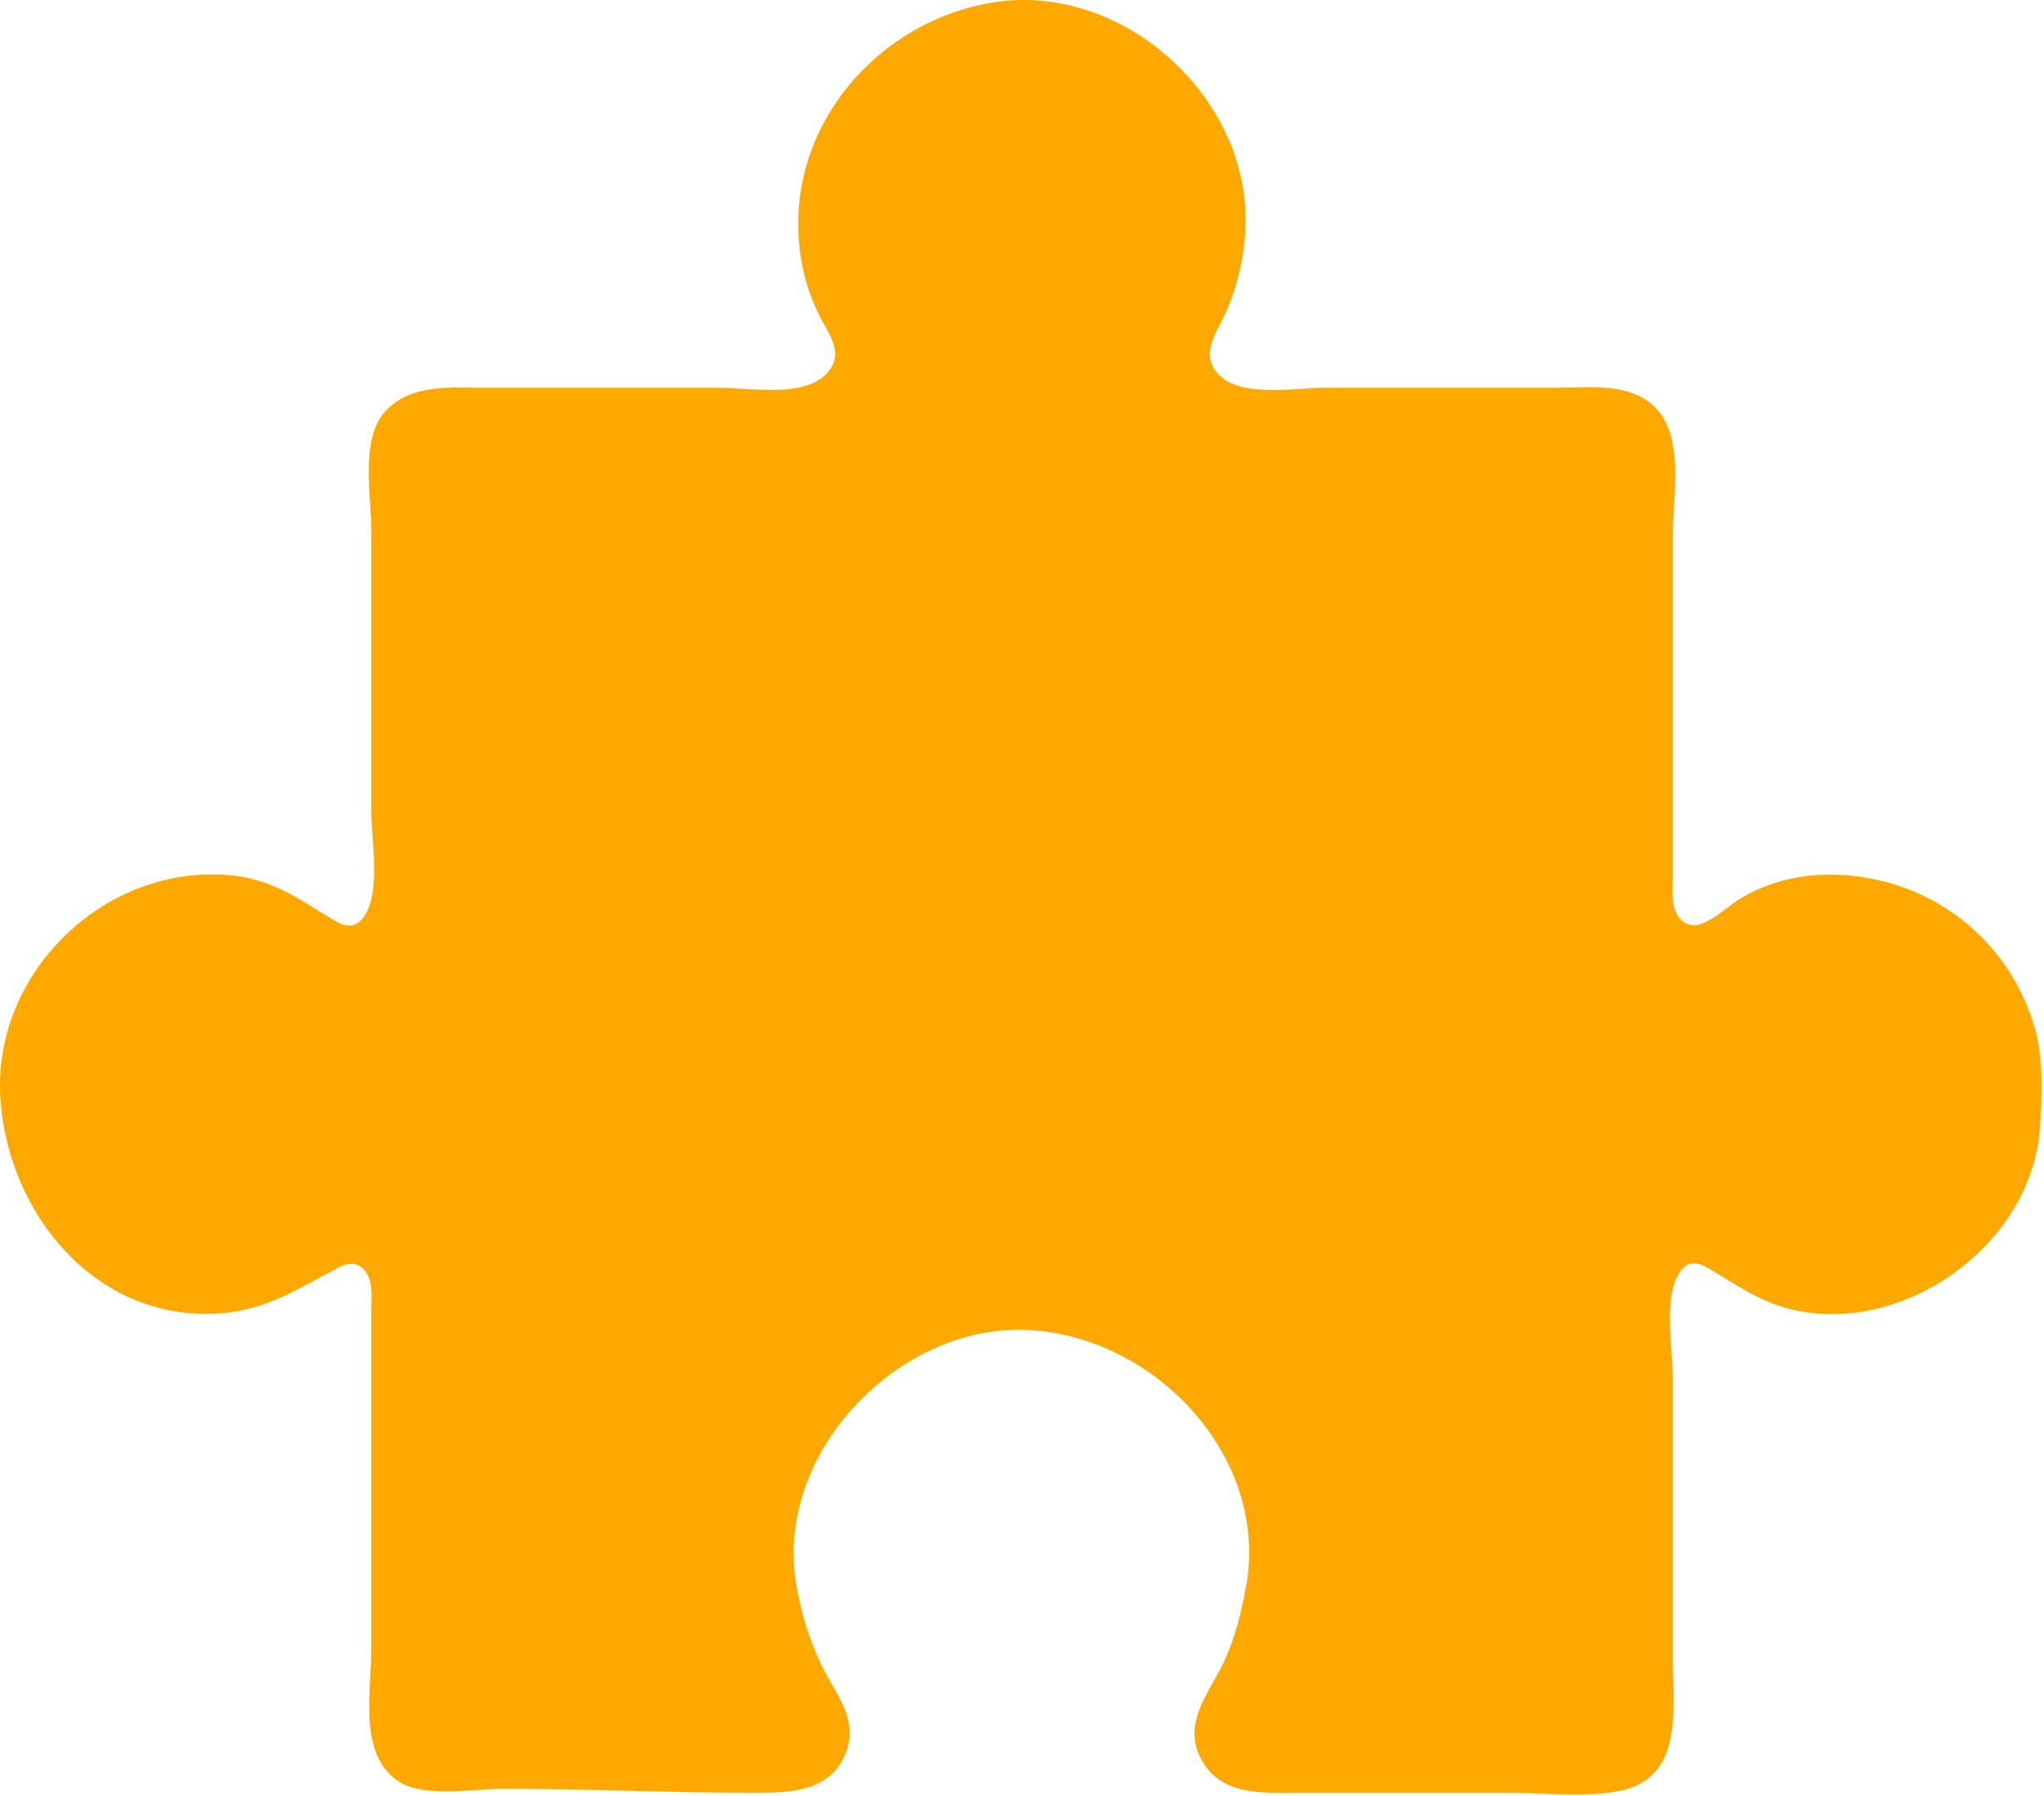 <?xml version="1.0" encoding="UTF-8" standalone="no"?>
<svg xmlns="http://www.w3.org/2000/svg" xmlns:xlink="http://www.w3.org/1999/xlink" xmlns:serif="http://www.serif.com/" width="100%" height="100%" viewBox="0 0 512 450" version="1.1" xml:space="preserve" style="fill-rule:evenodd;clip-rule:evenodd;stroke-linejoin:round;stroke-miterlimit:2;">
    <g transform="matrix(1,0,0,1,-254.989,-261.864)">
        <path d="M504,262.439C475.033,266.963 452.321,293.185 455.17,323C455.784,329.429 457.382,335.218 460.27,341C462.535,345.533 466.423,350.079 462.562,354.891C457.001,361.824 442.903,359 435,359L376,359C367.472,359 357.594,358.028 351.344,365.105C345.199,372.063 348,386.313 348,395L348,465C348,472.209 350.566,485.711 345.991,491.756C344.038,494.336 341.579,494.143 338.999,492.613C330.228,487.409 323.605,482.232 313,481.171C281.693,478.038 253.069,505.242 255.09,537C256.934,565.958 279.028,593.031 310,590.911C321.931,590.093 329.768,584.583 340,579.307C342.772,577.878 345.332,578.181 346.972,581.074C348.438,583.659 347.999,587.15 348,590L348,675C348,685.479 344.601,701.716 355.005,708.258C361.449,712.31 373.633,710 381,710C401.674,710 422.283,711 443,711C452.184,711 462.873,711.148 466.852,701C470.02,692.919 464.76,686.845 461.259,680C457.905,673.441 455.736,666.251 454.464,659C448.722,626.28 479.673,593.781 512,595.04C544.087,596.29 573.441,627 566.999,660C565.727,666.516 564.16,673.017 561.191,679C557.549,686.336 551.483,693.472 555.573,701.999C560.407,712.079 571.598,711 581,711L633,711C641.715,711 651.406,712.182 660,710.671C677.061,707.673 674,689.982 674,677L674,607C674,599.786 671.43,586.245 676.009,580.191C677.989,577.575 680.475,578.123 683.001,579.632C691.155,584.503 697.324,589.05 707,590.561C734.217,594.812 763.674,572.778 765.907,545C766.568,536.769 766.929,526.951 764.56,519C757.565,495.523 736.122,480.425 712,481.015C705.02,481.185 698.114,482.943 692,486.349C688.527,488.283 685.6,491.302 682,492.971C679.213,494.263 676.604,493.711 675.028,490.926C673.563,488.339 674.001,484.852 674,482L674,396C674,386.502 676.963,371.551 669.786,364.133C663.428,357.562 653.288,359 645,359L587,359C579.292,359 564.802,361.878 559.529,354.891C556.002,350.218 559.552,345.417 561.637,341C564.871,334.152 566.633,326.556 566.961,319C568.368,286.575 536.441,257.372 504,262.439Z" style="fill:rgb(255,168,0);fill-rule:nonzero;"></path>
    </g>
</svg>
